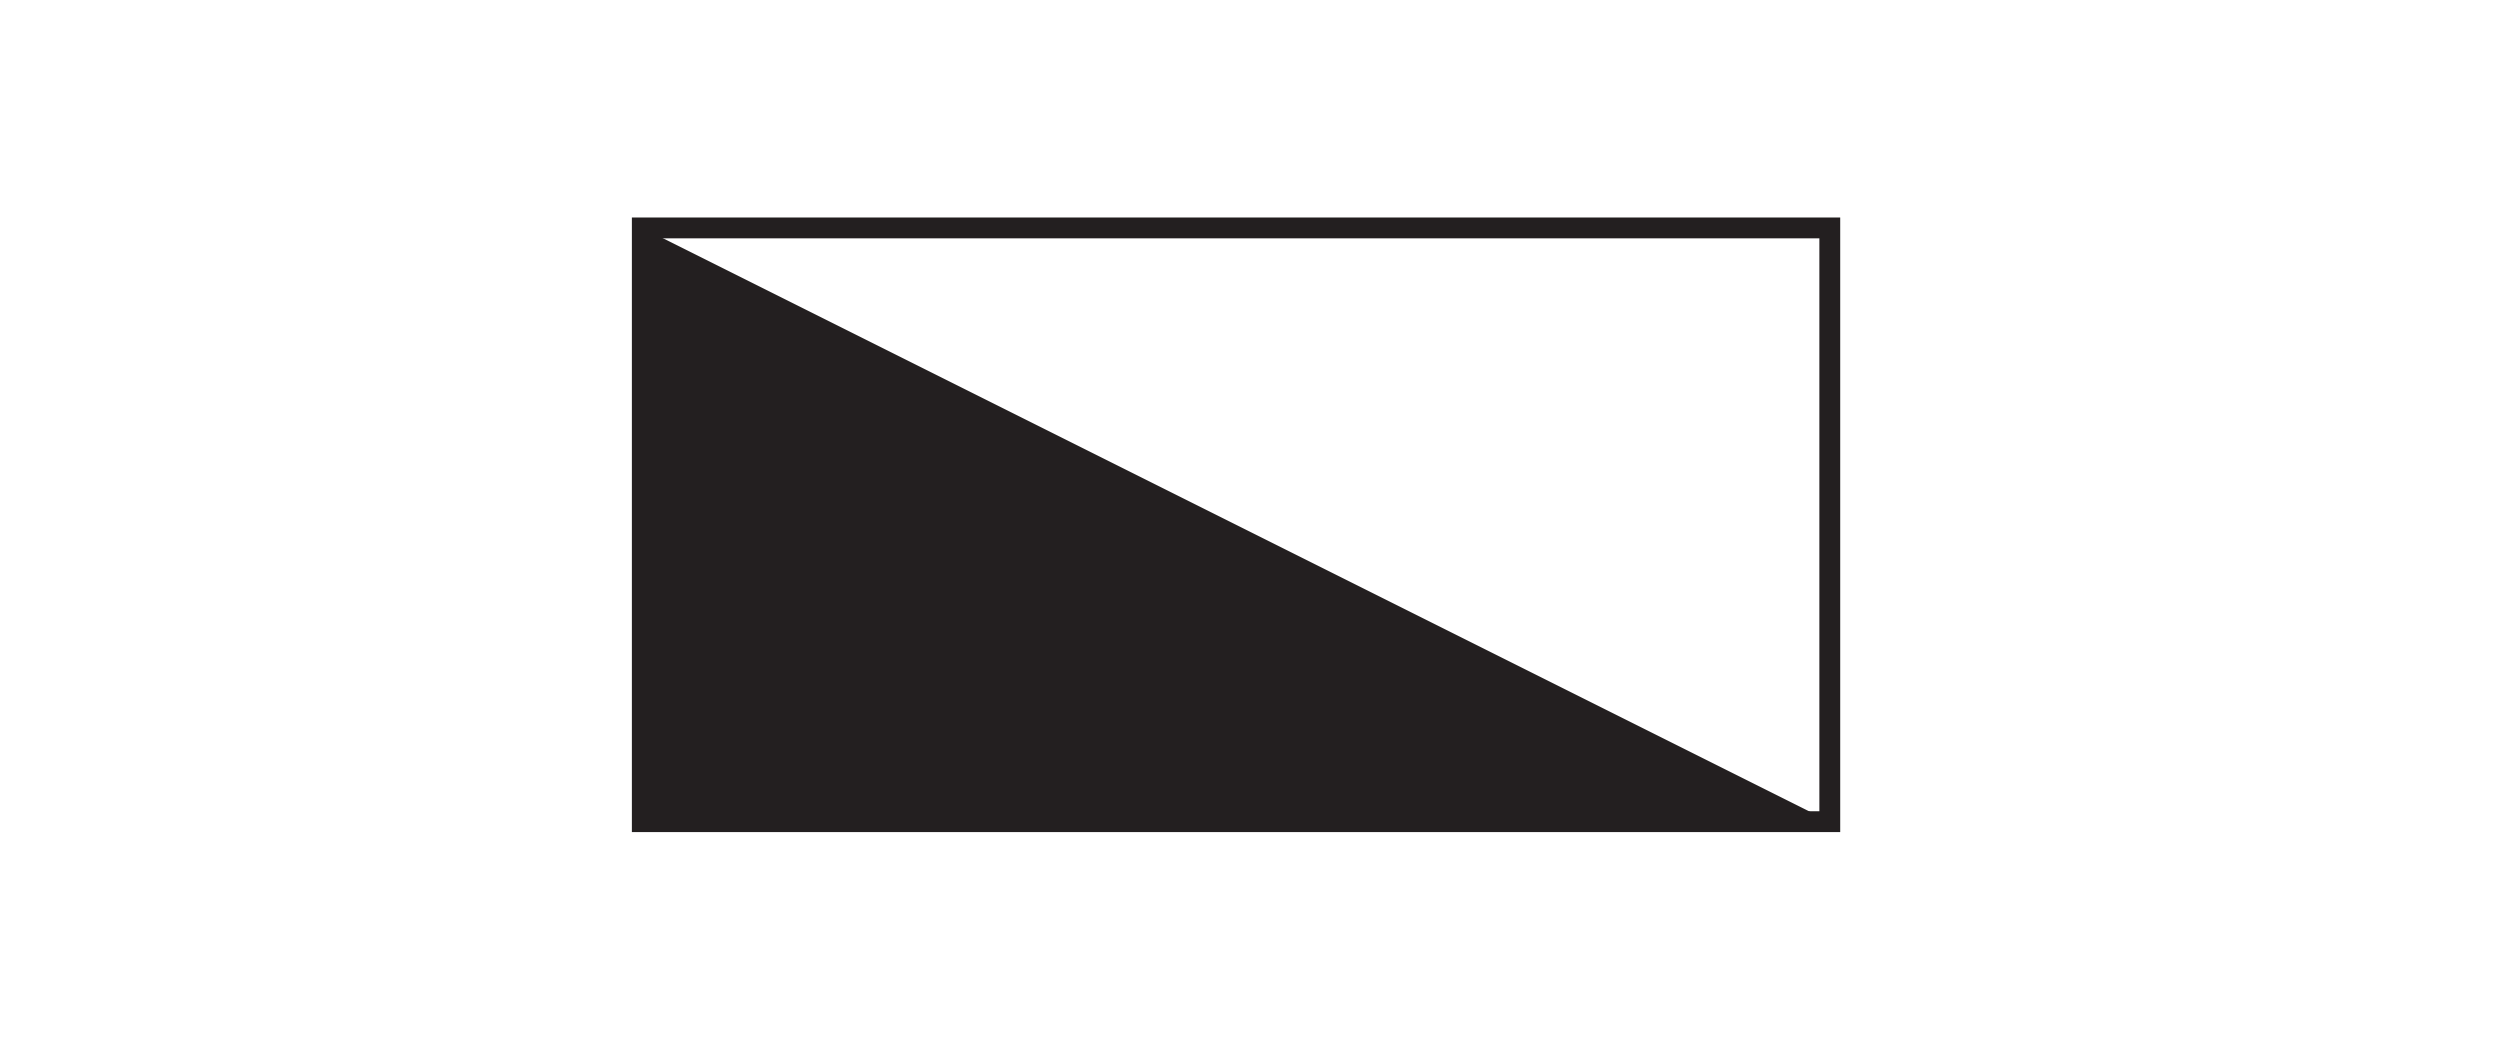 <svg xmlns="http://www.w3.org/2000/svg" viewBox="0 0 120 50"><defs><style>.a{fill:none;stroke:#231f20;}.b{fill:#231f20;}</style></defs><title>light-2x4-emerg</title><rect class="a" x="30.83" y="10.94" width="57" height="28.5"/><polygon class="b" points="30.83 10.94 30.83 39.44 87.83 39.44 30.83 10.94"/></svg>